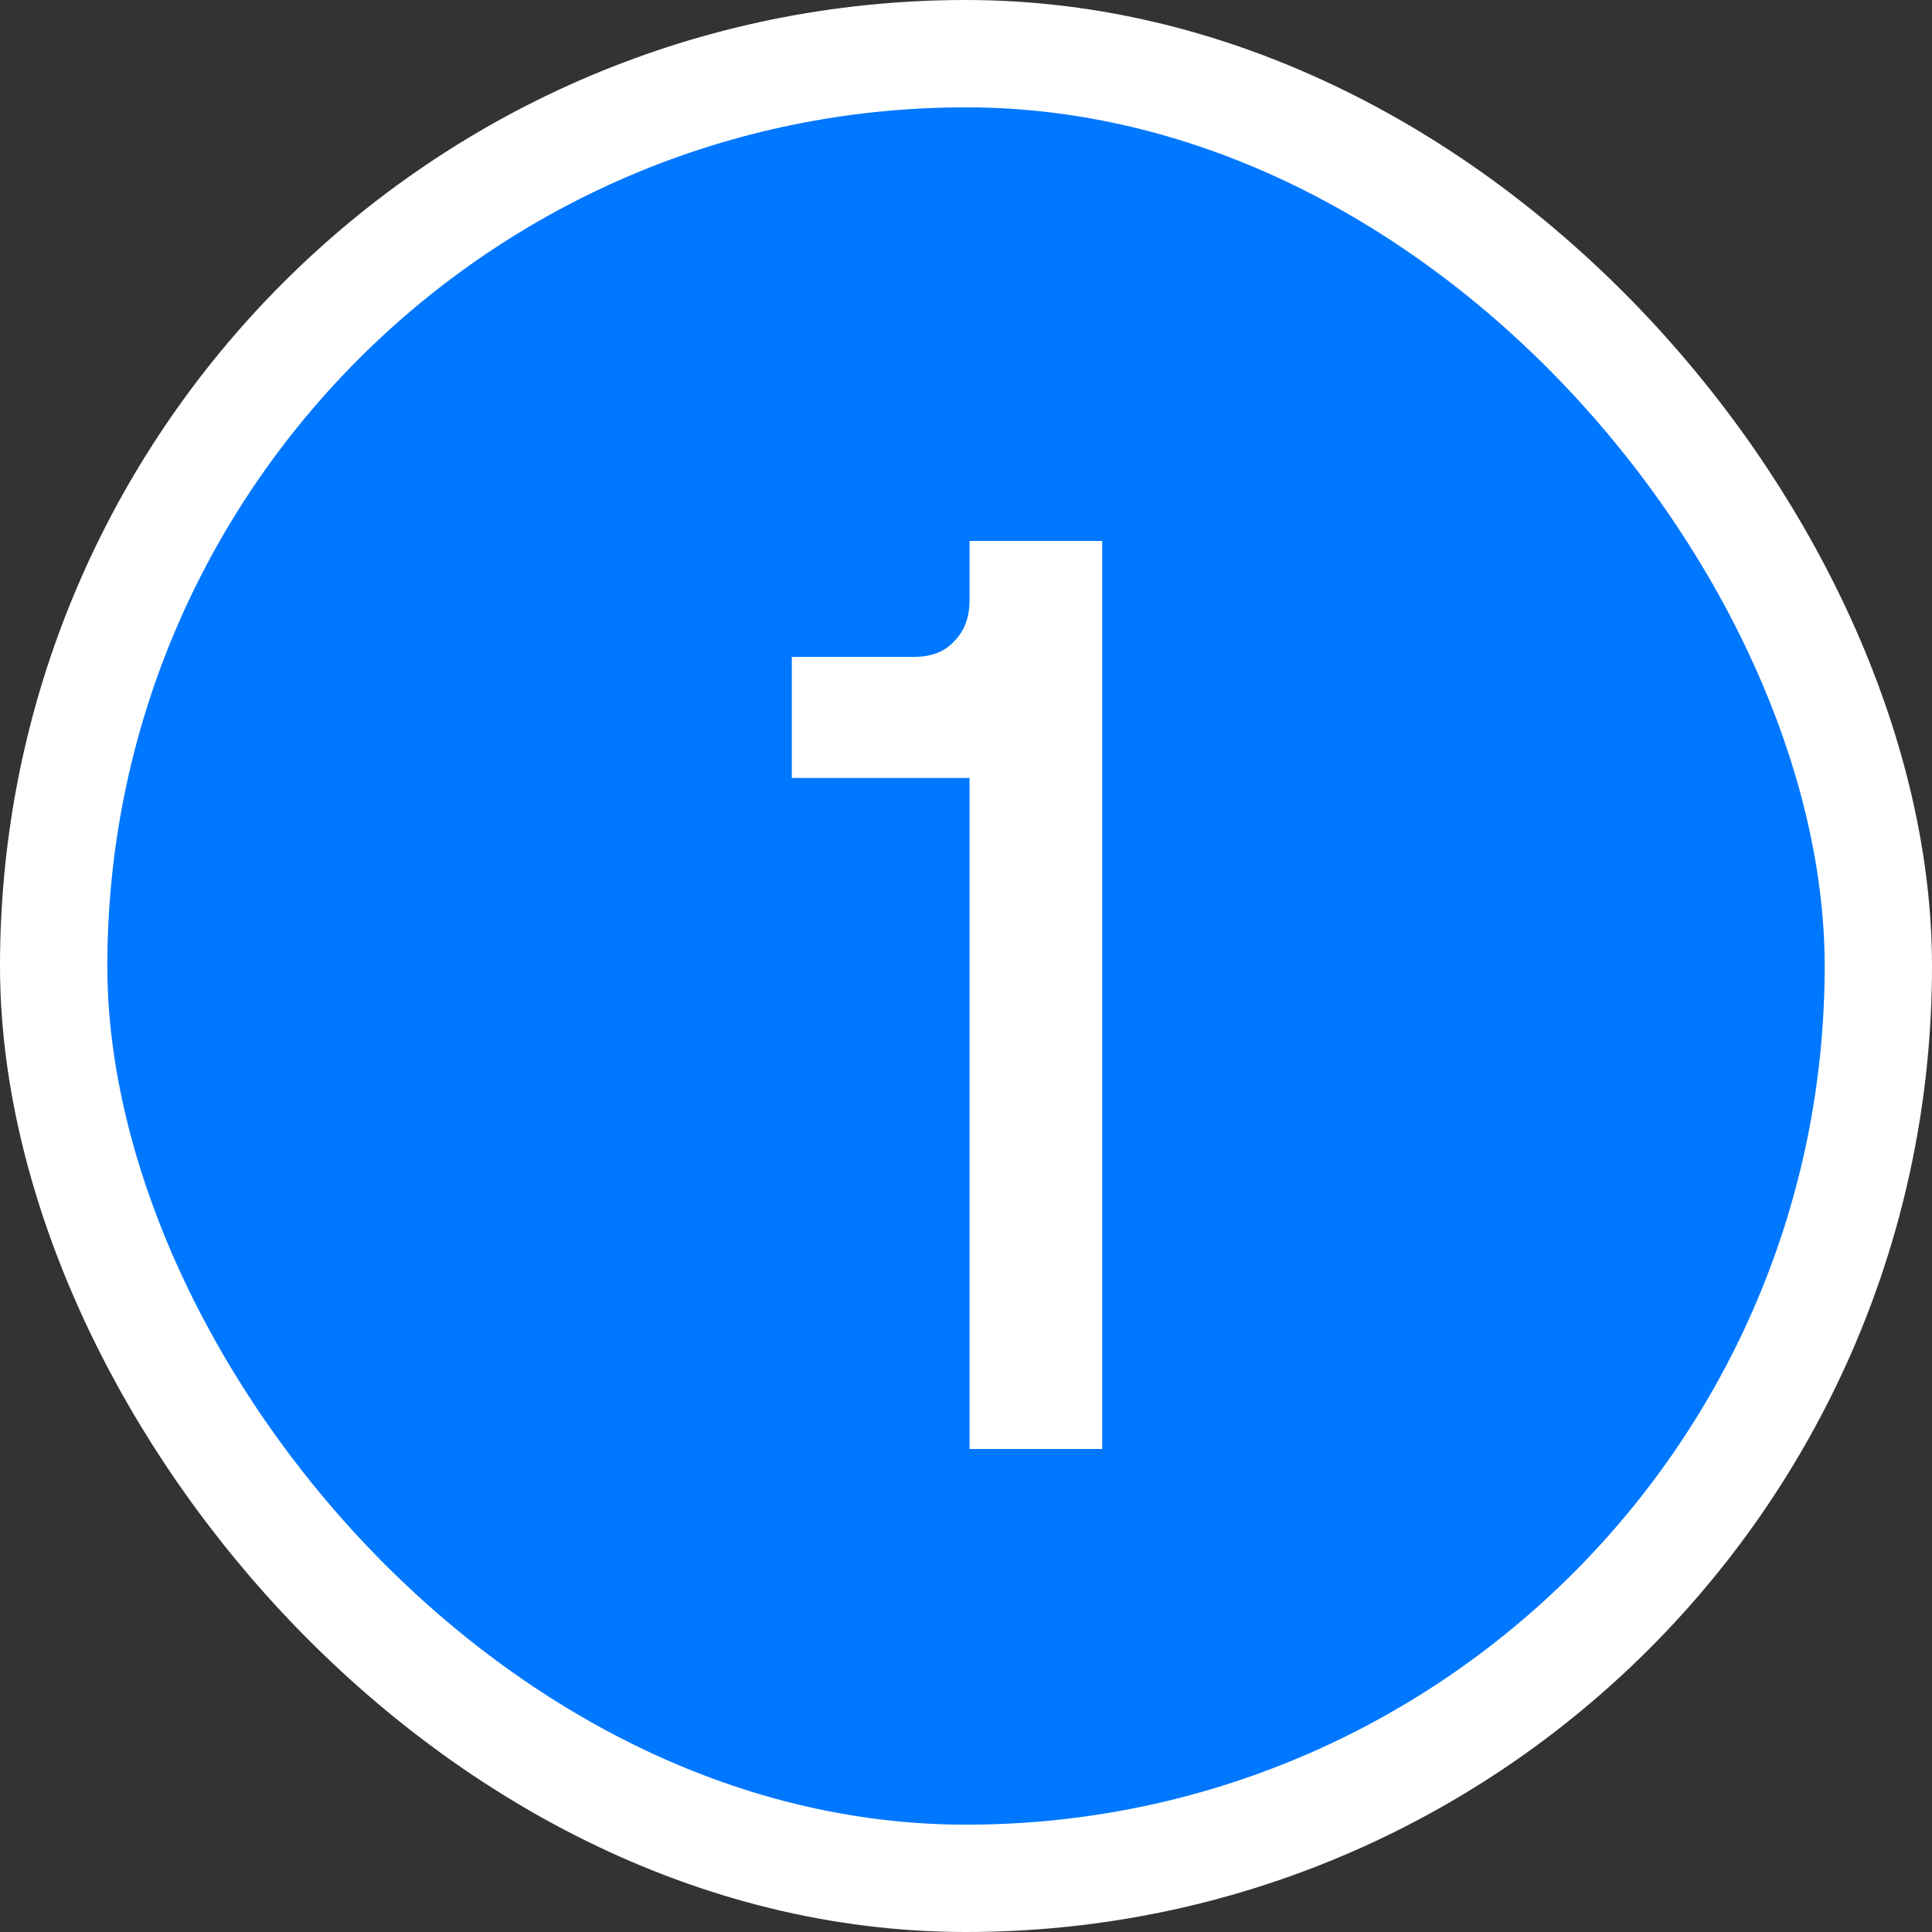 <?xml version="1.0" encoding="UTF-8"?> <svg xmlns="http://www.w3.org/2000/svg" width="36" height="36" viewBox="0 0 36 36" fill="none"><rect x="0" y="0" width="36" height="36" fill="#333333" stroke="none"/><rect x="1" y="1" width="34" height="34" rx="17" fill="#0077FF"></rect><rect x="1" y="1" width="34" height="34" rx="17" stroke="white" stroke-width="2"></rect><path d="M18.066 27V14.496H14.754V12.24H17.034C17.354 12.24 17.602 12.144 17.777 11.952C17.97 11.76 18.066 11.504 18.066 11.184V10.08H20.538V27H18.066Z" fill="white"></path></svg> 